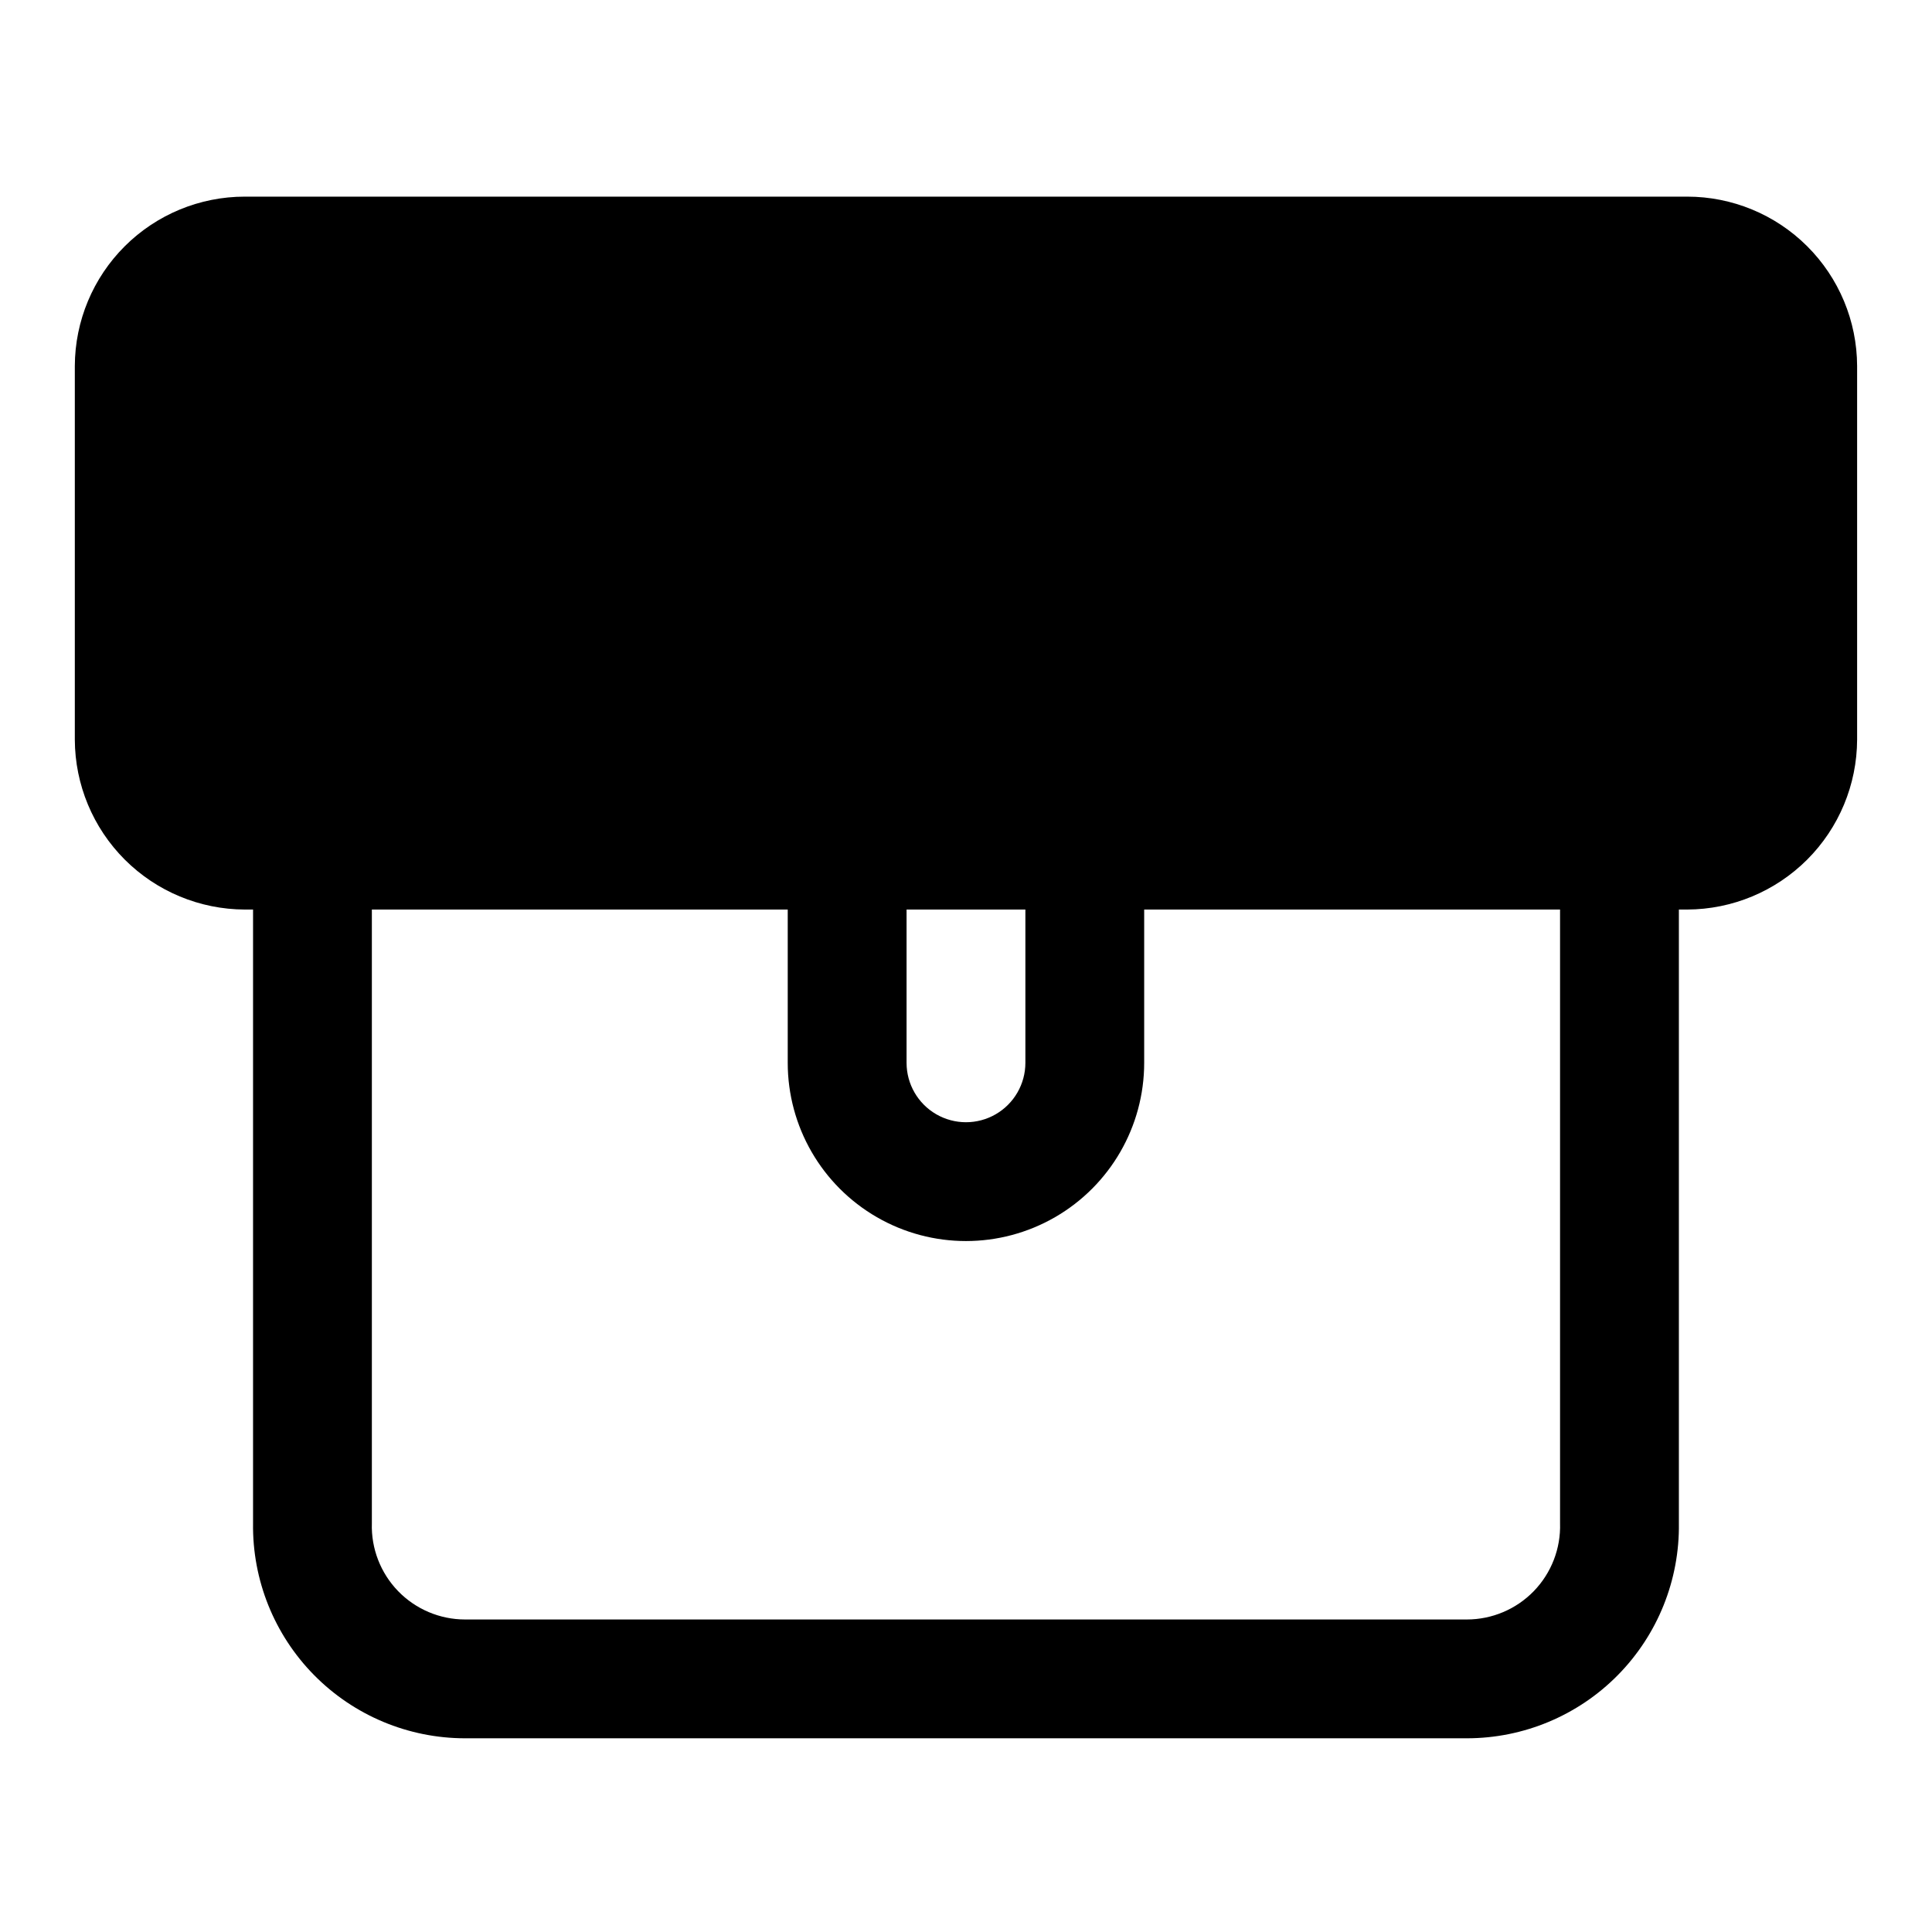 <?xml version="1.0" encoding="UTF-8"?>
<!-- Uploaded to: SVG Repo, www.svgrepo.com, Generator: SVG Repo Mixer Tools -->
<svg fill="#000000" width="800px" height="800px" version="1.1" viewBox="144 144 512 512" xmlns="http://www.w3.org/2000/svg">
 <path d="m591.13 196.11h-382.27c-11.918 0-23.344 4.723-31.785 13.133-8.441 8.41-13.203 19.824-13.246 31.738v99.031c0.043 11.926 4.801 23.355 13.234 31.793 8.438 8.434 19.867 13.191 31.797 13.234h2.203v162.63c-0.211 15.043 5.617 29.543 16.18 40.254 10.566 10.715 24.98 16.742 40.027 16.742h265.45c15.043 0 29.461-6.027 40.023-16.742 10.562-10.711 16.391-25.211 16.18-40.254v-162.63h2.207c11.93-0.043 23.355-4.801 31.793-13.234 8.434-8.438 13.191-19.867 13.234-31.793v-99.031c-0.043-11.914-4.805-23.328-13.246-31.738-8.438-8.41-19.867-13.133-31.781-13.133zm-206.88 188.93h31.488v40.621-0.004c0 5.625-3 10.824-7.871 13.637s-10.875 2.812-15.746 0-7.871-8.012-7.871-13.637zm173.18 162.63c0.215 6.691-2.297 13.184-6.953 17.992-4.66 4.805-11.07 7.519-17.762 7.516h-265.45c-6.695 0.004-13.105-2.711-17.766-7.516-4.656-4.809-7.168-11.301-6.953-17.992v-162.63h110.21v40.621-0.004c0 16.875 9.004 32.469 23.617 40.906 14.613 8.438 32.617 8.438 47.23 0s23.617-24.031 23.617-40.906v-40.617h110.21z"/>
</svg>
